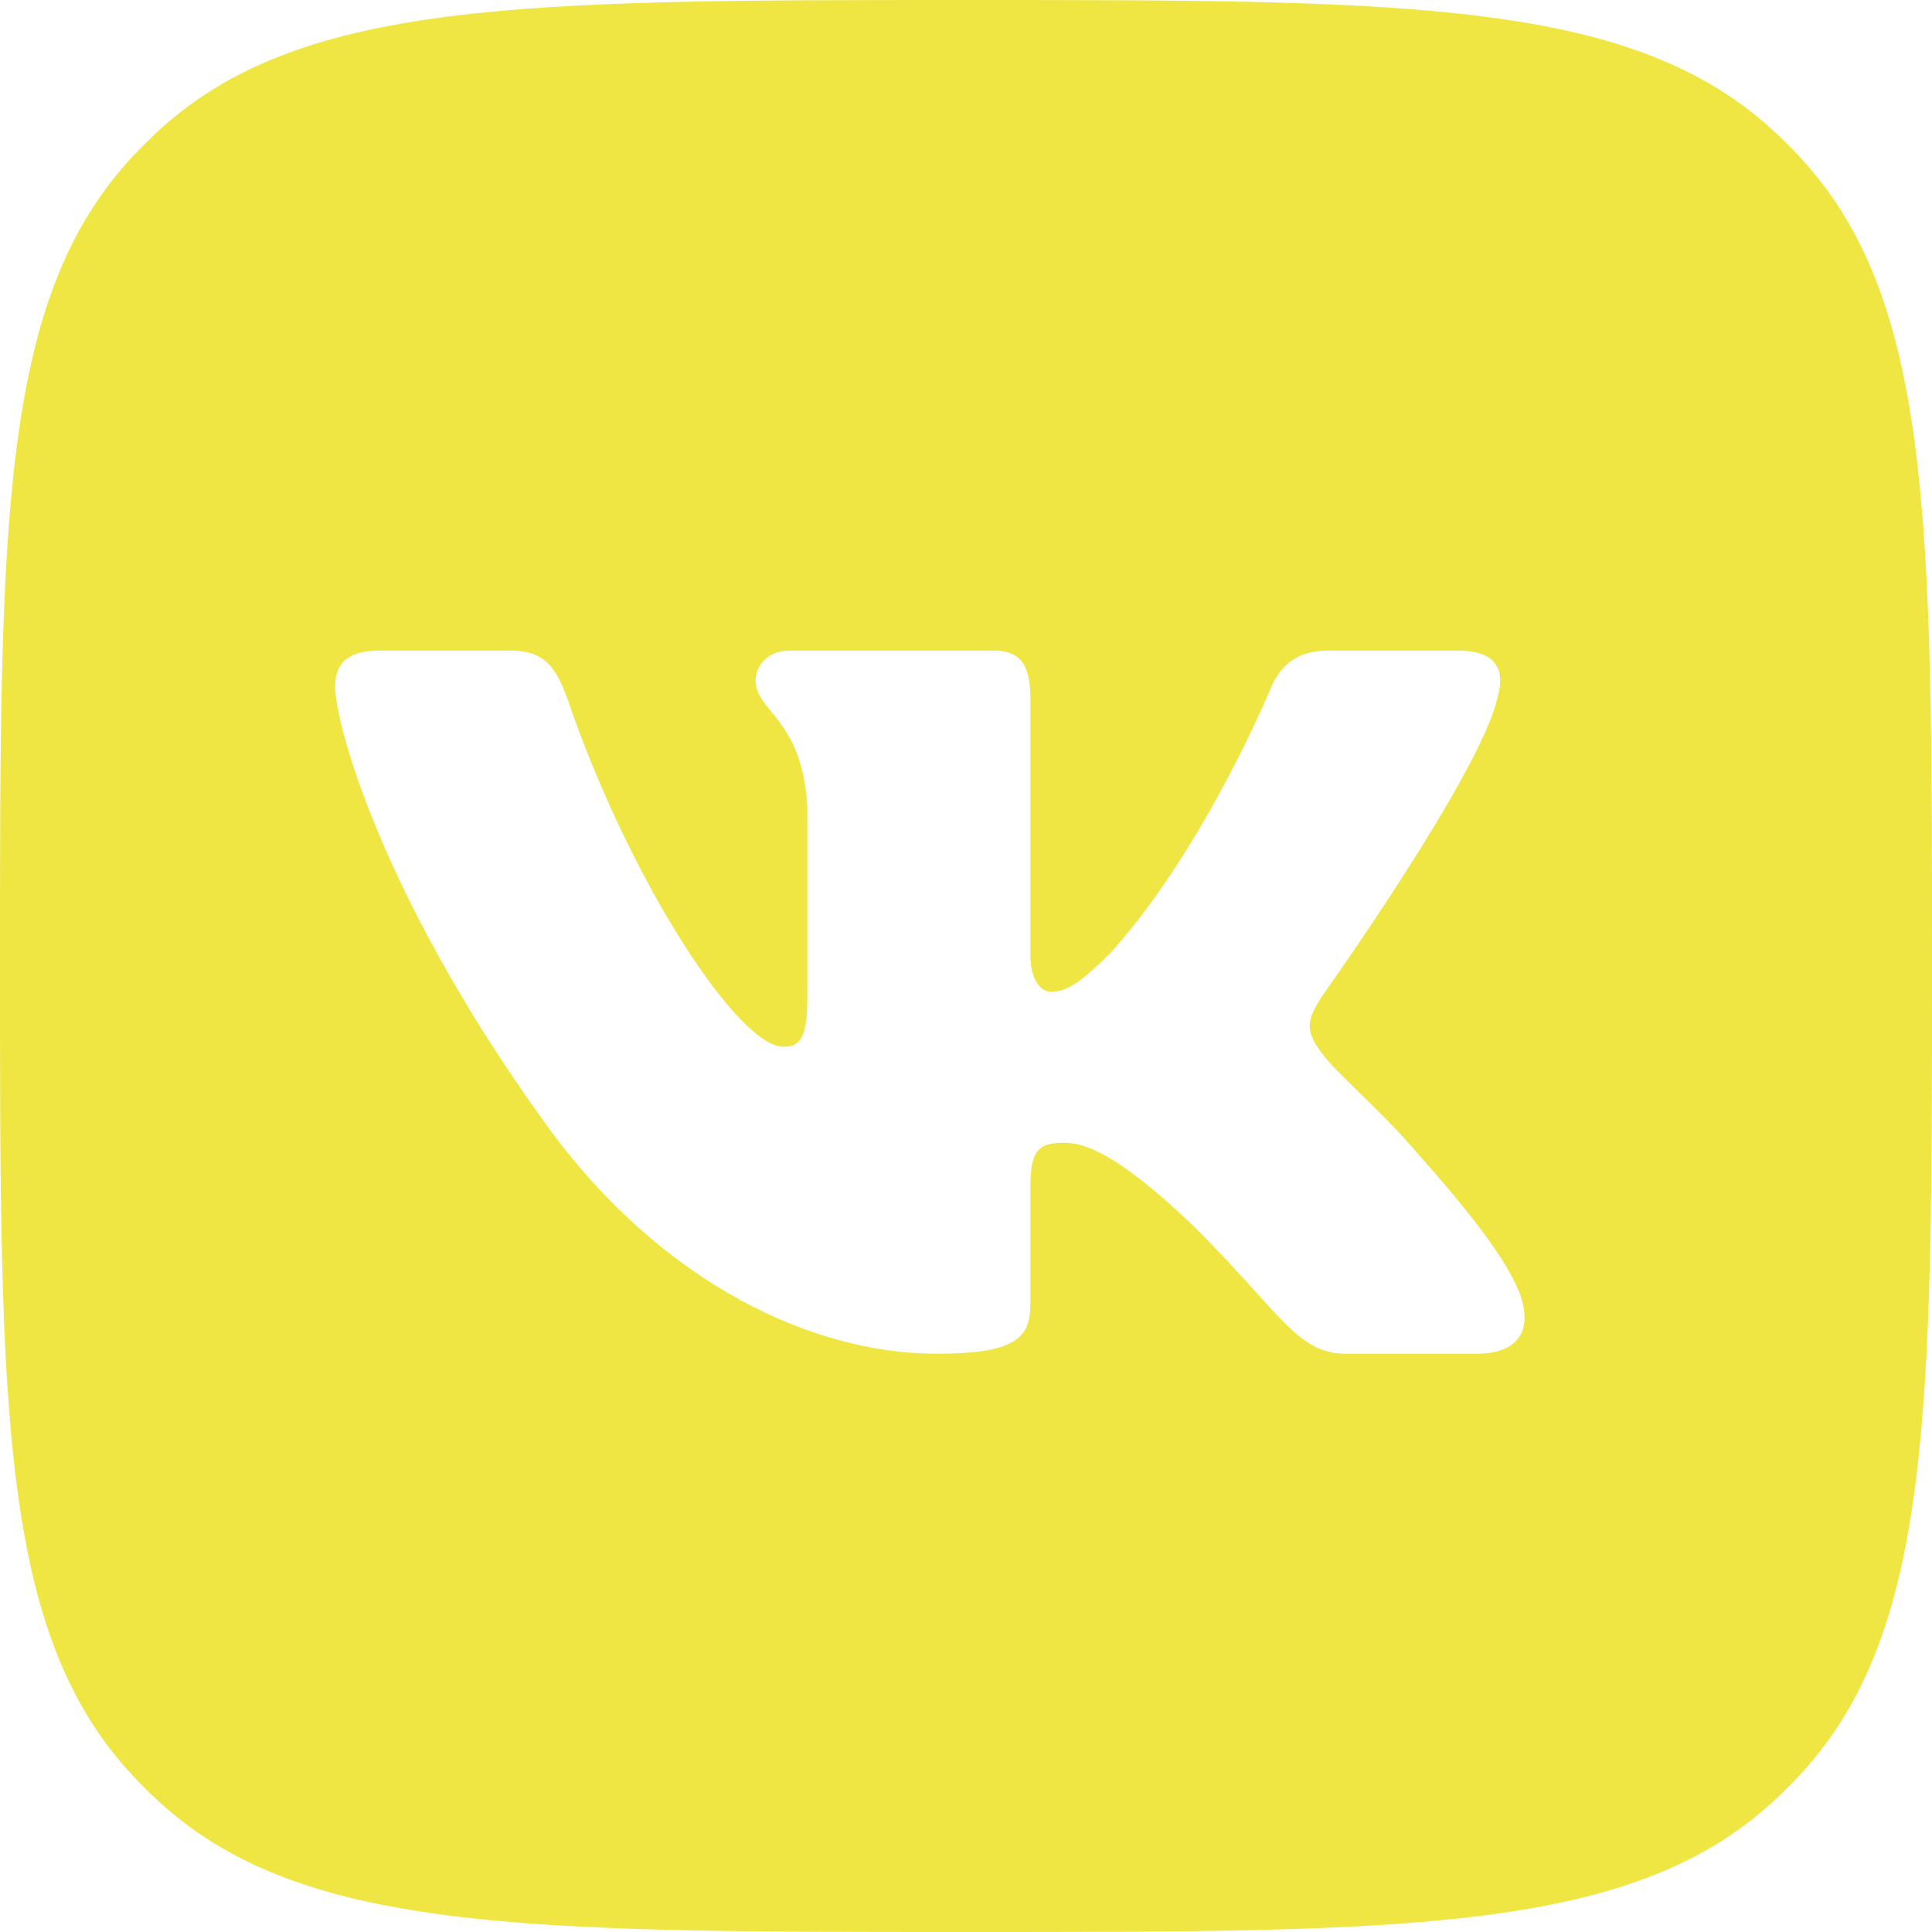 <?xml version="1.0" encoding="UTF-8"?> <svg xmlns="http://www.w3.org/2000/svg" width="294" height="294" viewBox="0 0 294 294" fill="none"> <g clip-path="url(#clip0_306_44)"> <path fill-rule="evenodd" clip-rule="evenodd" d="M20.327 23.659C0 45.305 0 79.204 0 147C0 214.796 0 248.695 20.327 270.341C21.403 271.486 22.514 272.597 23.659 273.673C45.305 294 79.204 294 147 294C214.796 294 248.695 294 270.341 273.673C271.486 272.597 272.597 271.486 273.673 270.341C294 248.695 294 214.796 294 147C294 79.204 294 45.305 273.673 23.659C272.597 22.514 271.486 21.403 270.341 20.327C248.695 0 214.796 0 147 0C79.204 0 45.305 0 23.659 20.327C22.514 21.403 21.403 22.514 20.327 23.659ZM57.789 99H77.591C82.652 99 84.555 101.205 86.452 106.662C96.136 134.744 112.466 159.285 119.179 159.285C121.696 159.285 122.851 158.131 122.851 151.768V122.741C122.396 114.479 119.497 110.906 117.349 108.259C116.023 106.625 114.983 105.344 114.983 103.53C114.983 101.326 116.876 99 120.022 99H151.138C155.335 99 156.796 101.234 156.796 106.246V145.295C156.796 149.471 158.618 150.932 159.876 150.932C162.394 150.932 164.492 149.471 169.107 144.877C183.372 129.006 193.442 104.574 193.442 104.574C194.7 101.651 197.022 99 202.056 99H221.858C227.846 99 229.105 102.069 227.846 106.246C225.329 117.73 201.204 151.559 201.204 151.559C199.106 154.9 198.267 156.571 201.204 160.329C202.238 161.771 204.445 163.922 206.969 166.384C209.566 168.916 212.5 171.776 214.84 174.529C223.346 184.054 229.756 192.089 231.542 197.628C233.173 203.184 230.345 206 224.687 206H204.885C199.582 206 196.911 203.043 191.141 196.653C188.694 193.944 185.691 190.619 181.694 186.64C169.947 175.364 164.912 173.902 161.974 173.902C157.989 173.902 156.797 175.026 156.797 180.658V198.334C156.797 203.184 155.24 206 142.653 206C121.675 206 98.621 193.323 82.258 169.935C57.713 135.689 51 109.795 51 104.574C51 101.651 52.132 99 57.789 99Z" fill="#EFE643"></path> </g> <defs> <clipPath id="clip0_306_44"> <rect width="294" height="294" fill="white"></rect> </clipPath> </defs> </svg> 